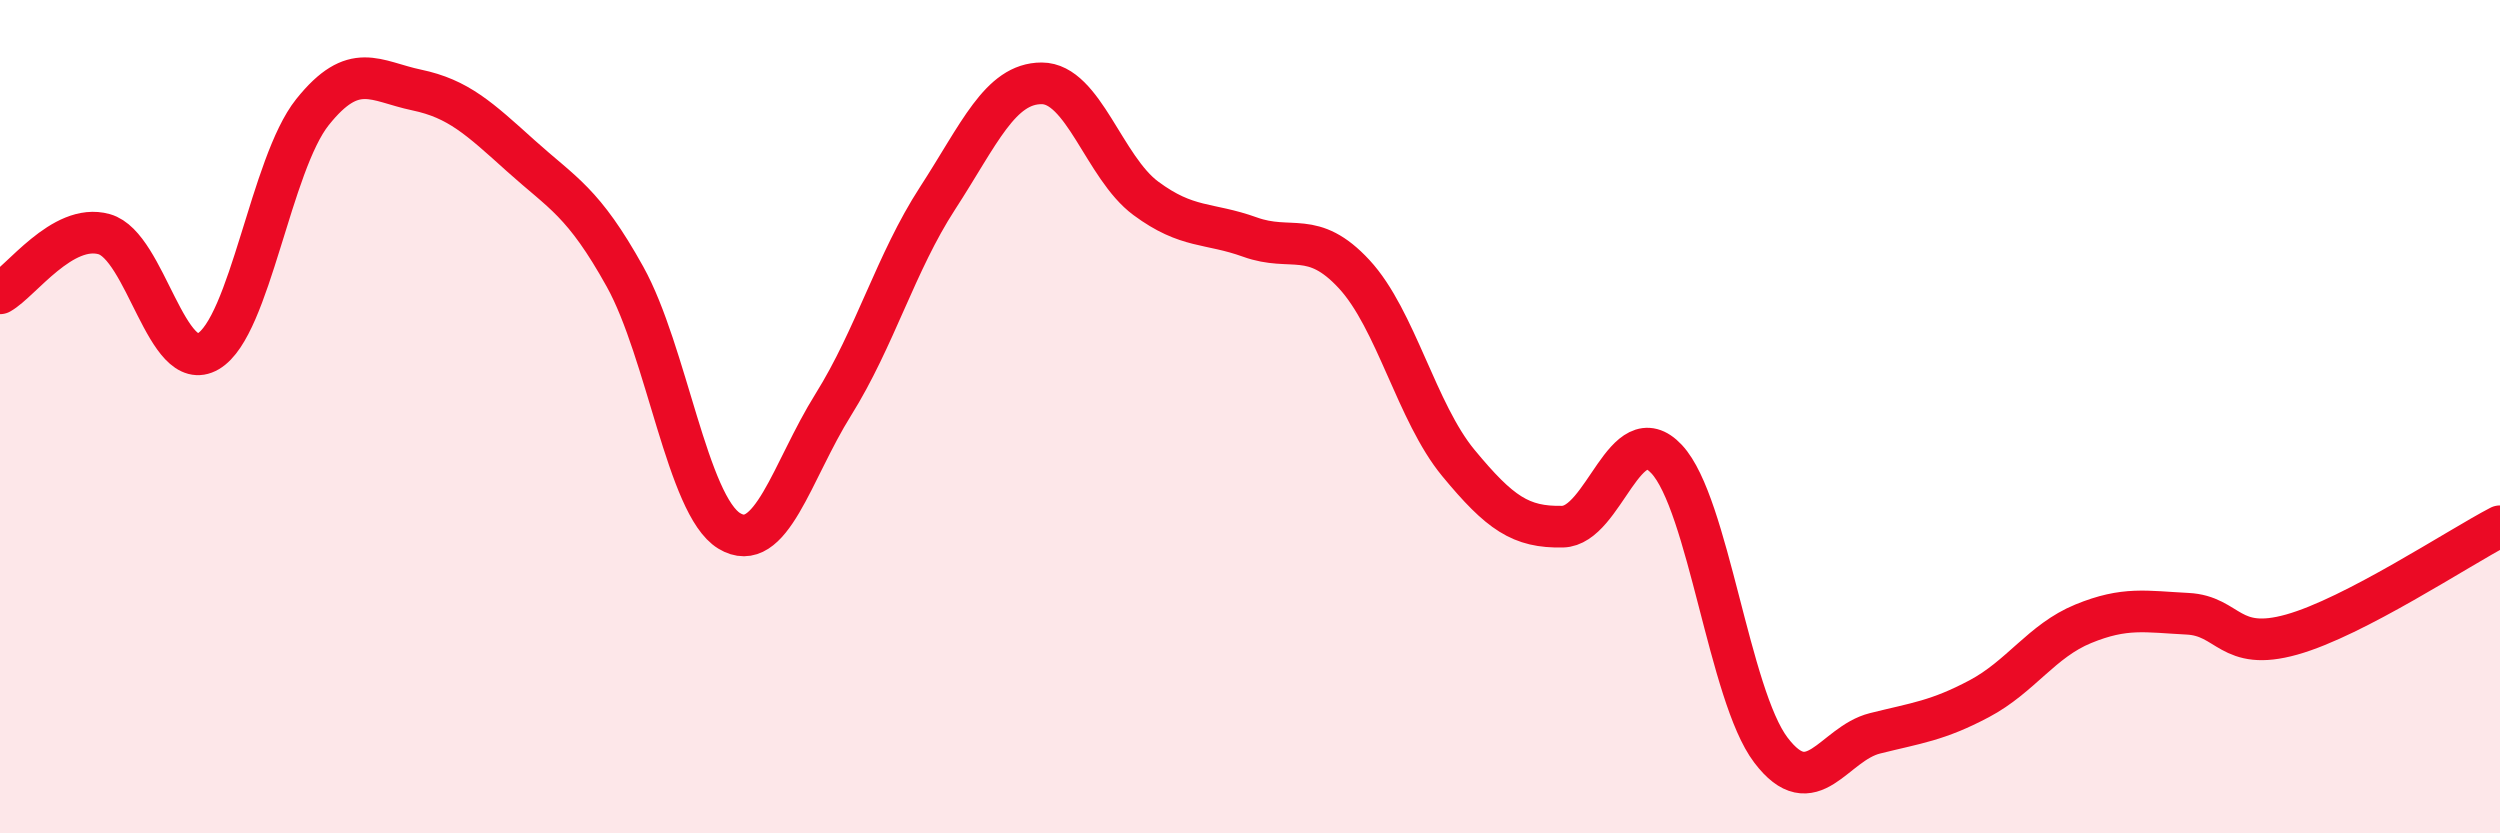 
    <svg width="60" height="20" viewBox="0 0 60 20" xmlns="http://www.w3.org/2000/svg">
      <path
        d="M 0,7.04 C 0.5,6.76 1.5,5.34 2.5,5.62 C 3.5,5.9 4,9.02 5,8.43 C 6,7.84 6.5,3.94 7.5,2.69 C 8.5,1.44 9,1.95 10,2.16 C 11,2.37 11.5,2.84 12.5,3.74 C 13.5,4.64 14,4.84 15,6.64 C 16,8.44 16.5,12.13 17.5,12.74 C 18.5,13.35 19,11.31 20,9.71 C 21,8.11 21.5,6.3 22.5,4.76 C 23.5,3.22 24,2 25,2 C 26,2 26.5,4.02 27.5,4.76 C 28.5,5.5 29,5.33 30,5.69 C 31,6.05 31.5,5.5 32.5,6.58 C 33.5,7.66 34,9.9 35,11.11 C 36,12.32 36.5,12.66 37.5,12.64 C 38.5,12.62 39,9.95 40,11.02 C 41,12.09 41.5,16.68 42.5,18 C 43.5,19.32 44,17.85 45,17.6 C 46,17.35 46.5,17.3 47.5,16.77 C 48.5,16.24 49,15.38 50,14.97 C 51,14.56 51.5,14.68 52.5,14.73 C 53.5,14.78 53.5,15.65 55,15.23 C 56.5,14.81 59,13.15 60,12.63L60 20L0 20Z"
        fill="#EB0A25"
        opacity="0.1"
        stroke-linecap="round"
        stroke-linejoin="round"
      />
      <path
        d="M 0,7.04 C 0.5,6.76 1.5,5.34 2.5,5.62 C 3.5,5.9 4,9.02 5,8.43 C 6,7.84 6.5,3.94 7.5,2.69 C 8.5,1.44 9,1.95 10,2.16 C 11,2.37 11.5,2.84 12.5,3.74 C 13.5,4.64 14,4.84 15,6.64 C 16,8.44 16.5,12.13 17.5,12.74 C 18.5,13.35 19,11.31 20,9.71 C 21,8.11 21.5,6.3 22.5,4.76 C 23.5,3.22 24,2 25,2 C 26,2 26.5,4.02 27.5,4.76 C 28.5,5.5 29,5.33 30,5.69 C 31,6.05 31.5,5.5 32.5,6.58 C 33.5,7.66 34,9.9 35,11.11 C 36,12.32 36.5,12.66 37.5,12.64 C 38.5,12.62 39,9.95 40,11.02 C 41,12.09 41.5,16.68 42.5,18 C 43.5,19.32 44,17.85 45,17.6 C 46,17.35 46.5,17.3 47.5,16.77 C 48.5,16.24 49,15.38 50,14.97 C 51,14.56 51.5,14.68 52.5,14.73 C 53.5,14.78 53.5,15.65 55,15.23 C 56.5,14.81 59,13.15 60,12.63"
        stroke="#EB0A25"
        stroke-width="1"
        fill="none"
        stroke-linecap="round"
        stroke-linejoin="round"
      />
    </svg>
  